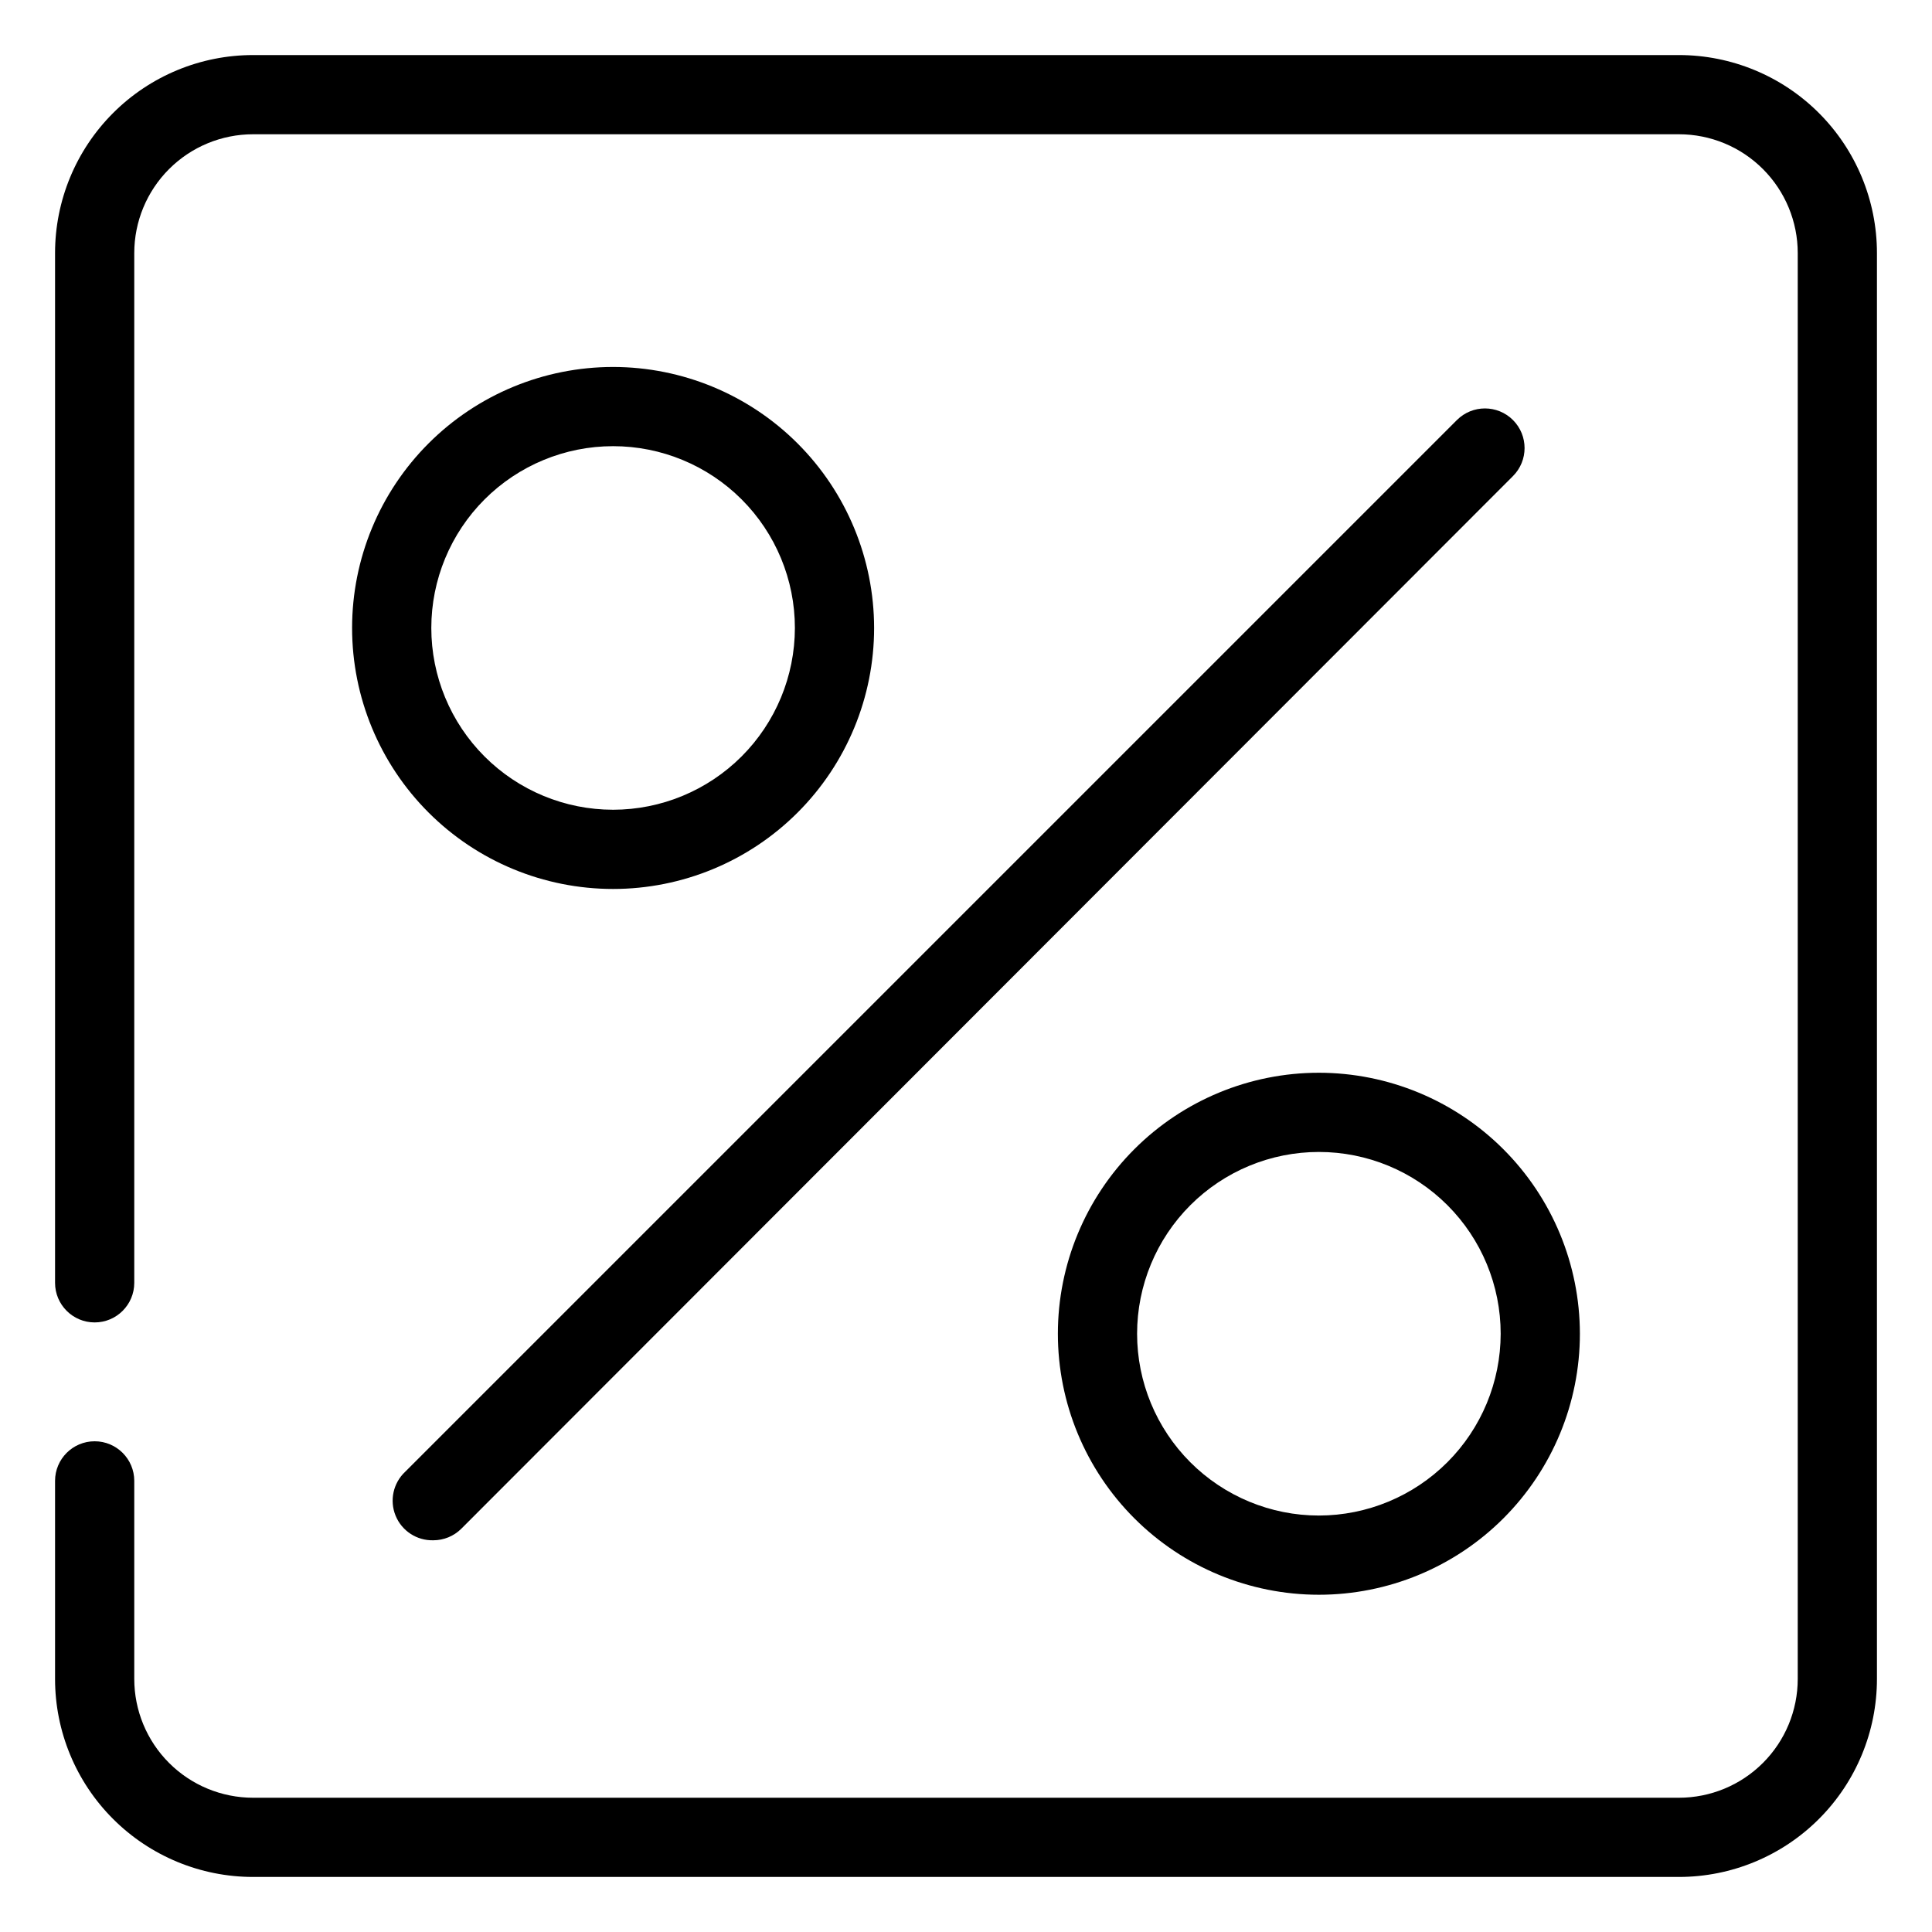 <?xml version="1.0" encoding="UTF-8"?>
<!-- Uploaded to: ICON Repo, www.iconrepo.com, Generator: ICON Repo Mixer Tools -->
<svg fill="#000000" width="800px" height="800px" version="1.1" viewBox="144 144 512 512" xmlns="http://www.w3.org/2000/svg">
 <g>
  <path d="m493.52 428.29c-18.348 0-35.941 7.289-48.91 20.258-12.973 12.973-20.262 30.566-20.262 48.91 0 18.348 7.289 35.938 20.262 48.91 12.969 12.973 30.562 20.258 48.91 20.258 18.344 0 35.938-7.285 48.91-20.258 12.969-12.973 20.258-30.562 20.258-48.91-0.016-18.34-7.305-35.926-20.273-48.895s-30.555-20.258-48.895-20.273zm0 117.34v0.004c-12.777 0-25.031-5.078-34.066-14.113-9.035-9.035-14.113-21.289-14.113-34.066s5.078-25.031 14.113-34.066c9.035-9.035 21.289-14.109 34.066-14.109 12.777 0 25.031 5.074 34.066 14.109 9.035 9.035 14.109 21.289 14.109 34.066-0.016 12.773-5.094 25.02-14.125 34.051-9.035 9.031-21.277 14.113-34.051 14.129z"/>
  <path d="m306.48 241.25c-18.348 0-35.941 7.289-48.91 20.258-12.973 12.973-20.262 30.566-20.262 48.91s7.289 35.938 20.262 48.91c12.969 12.973 30.562 20.258 48.91 20.258 18.344 0 35.938-7.285 48.906-20.258 12.973-12.973 20.262-30.566 20.262-48.91-0.016-18.34-7.305-35.926-20.273-48.895s-30.555-20.258-48.895-20.273zm0 117.34c-12.777 0-25.031-5.074-34.066-14.109-9.035-9.035-14.113-21.289-14.113-34.066 0-12.777 5.078-25.031 14.113-34.066 9.035-9.035 21.289-14.109 34.066-14.109 12.777 0 25.031 5.074 34.066 14.109 9.031 9.035 14.109 21.289 14.109 34.066-0.016 12.773-5.094 25.02-14.125 34.051-9.035 9.031-21.281 14.113-34.051 14.125z"/>
  <path d="m530.1 255.31-278.72 278.72c-3.184 2.981-4.195 7.617-2.539 11.652 1.652 4.035 5.633 6.625 9.992 6.508 2.769 0 5.43-1.094 7.398-3.043l278.72-278.98c4.102-4.102 4.102-10.754 0-14.852-4.102-4.102-10.75-4.102-14.852 0z"/>
  <path d="m588.93 158.59h-377.86c-13.918 0-27.266 5.527-37.109 15.371s-15.371 23.191-15.371 37.109v272.89c0 5.797 4.699 10.496 10.496 10.496 5.797 0 10.496-4.699 10.496-10.496v-272.89c0-8.352 3.316-16.359 9.223-22.266s13.914-9.223 22.266-9.223h377.86c8.352 0 16.363 3.316 22.266 9.223 5.906 5.906 9.223 13.914 9.223 22.266v377.86c0 8.352-3.316 16.363-9.223 22.266-5.902 5.906-13.914 9.223-22.266 9.223h-377.86c-8.352 0-16.359-3.316-22.266-9.223-5.906-5.902-9.223-13.914-9.223-22.266v-52.48c0-5.797-4.699-10.496-10.496-10.496-5.797 0-10.496 4.699-10.496 10.496v52.48c0 13.918 5.527 27.27 15.371 37.109 9.844 9.844 23.191 15.371 37.109 15.371h377.86c13.918 0 27.27-5.527 37.109-15.371 9.844-9.84 15.371-23.191 15.371-37.109v-377.86c0-13.918-5.527-27.266-15.371-37.109-9.84-9.844-23.191-15.371-37.109-15.371z"/>
 </g>
</svg>